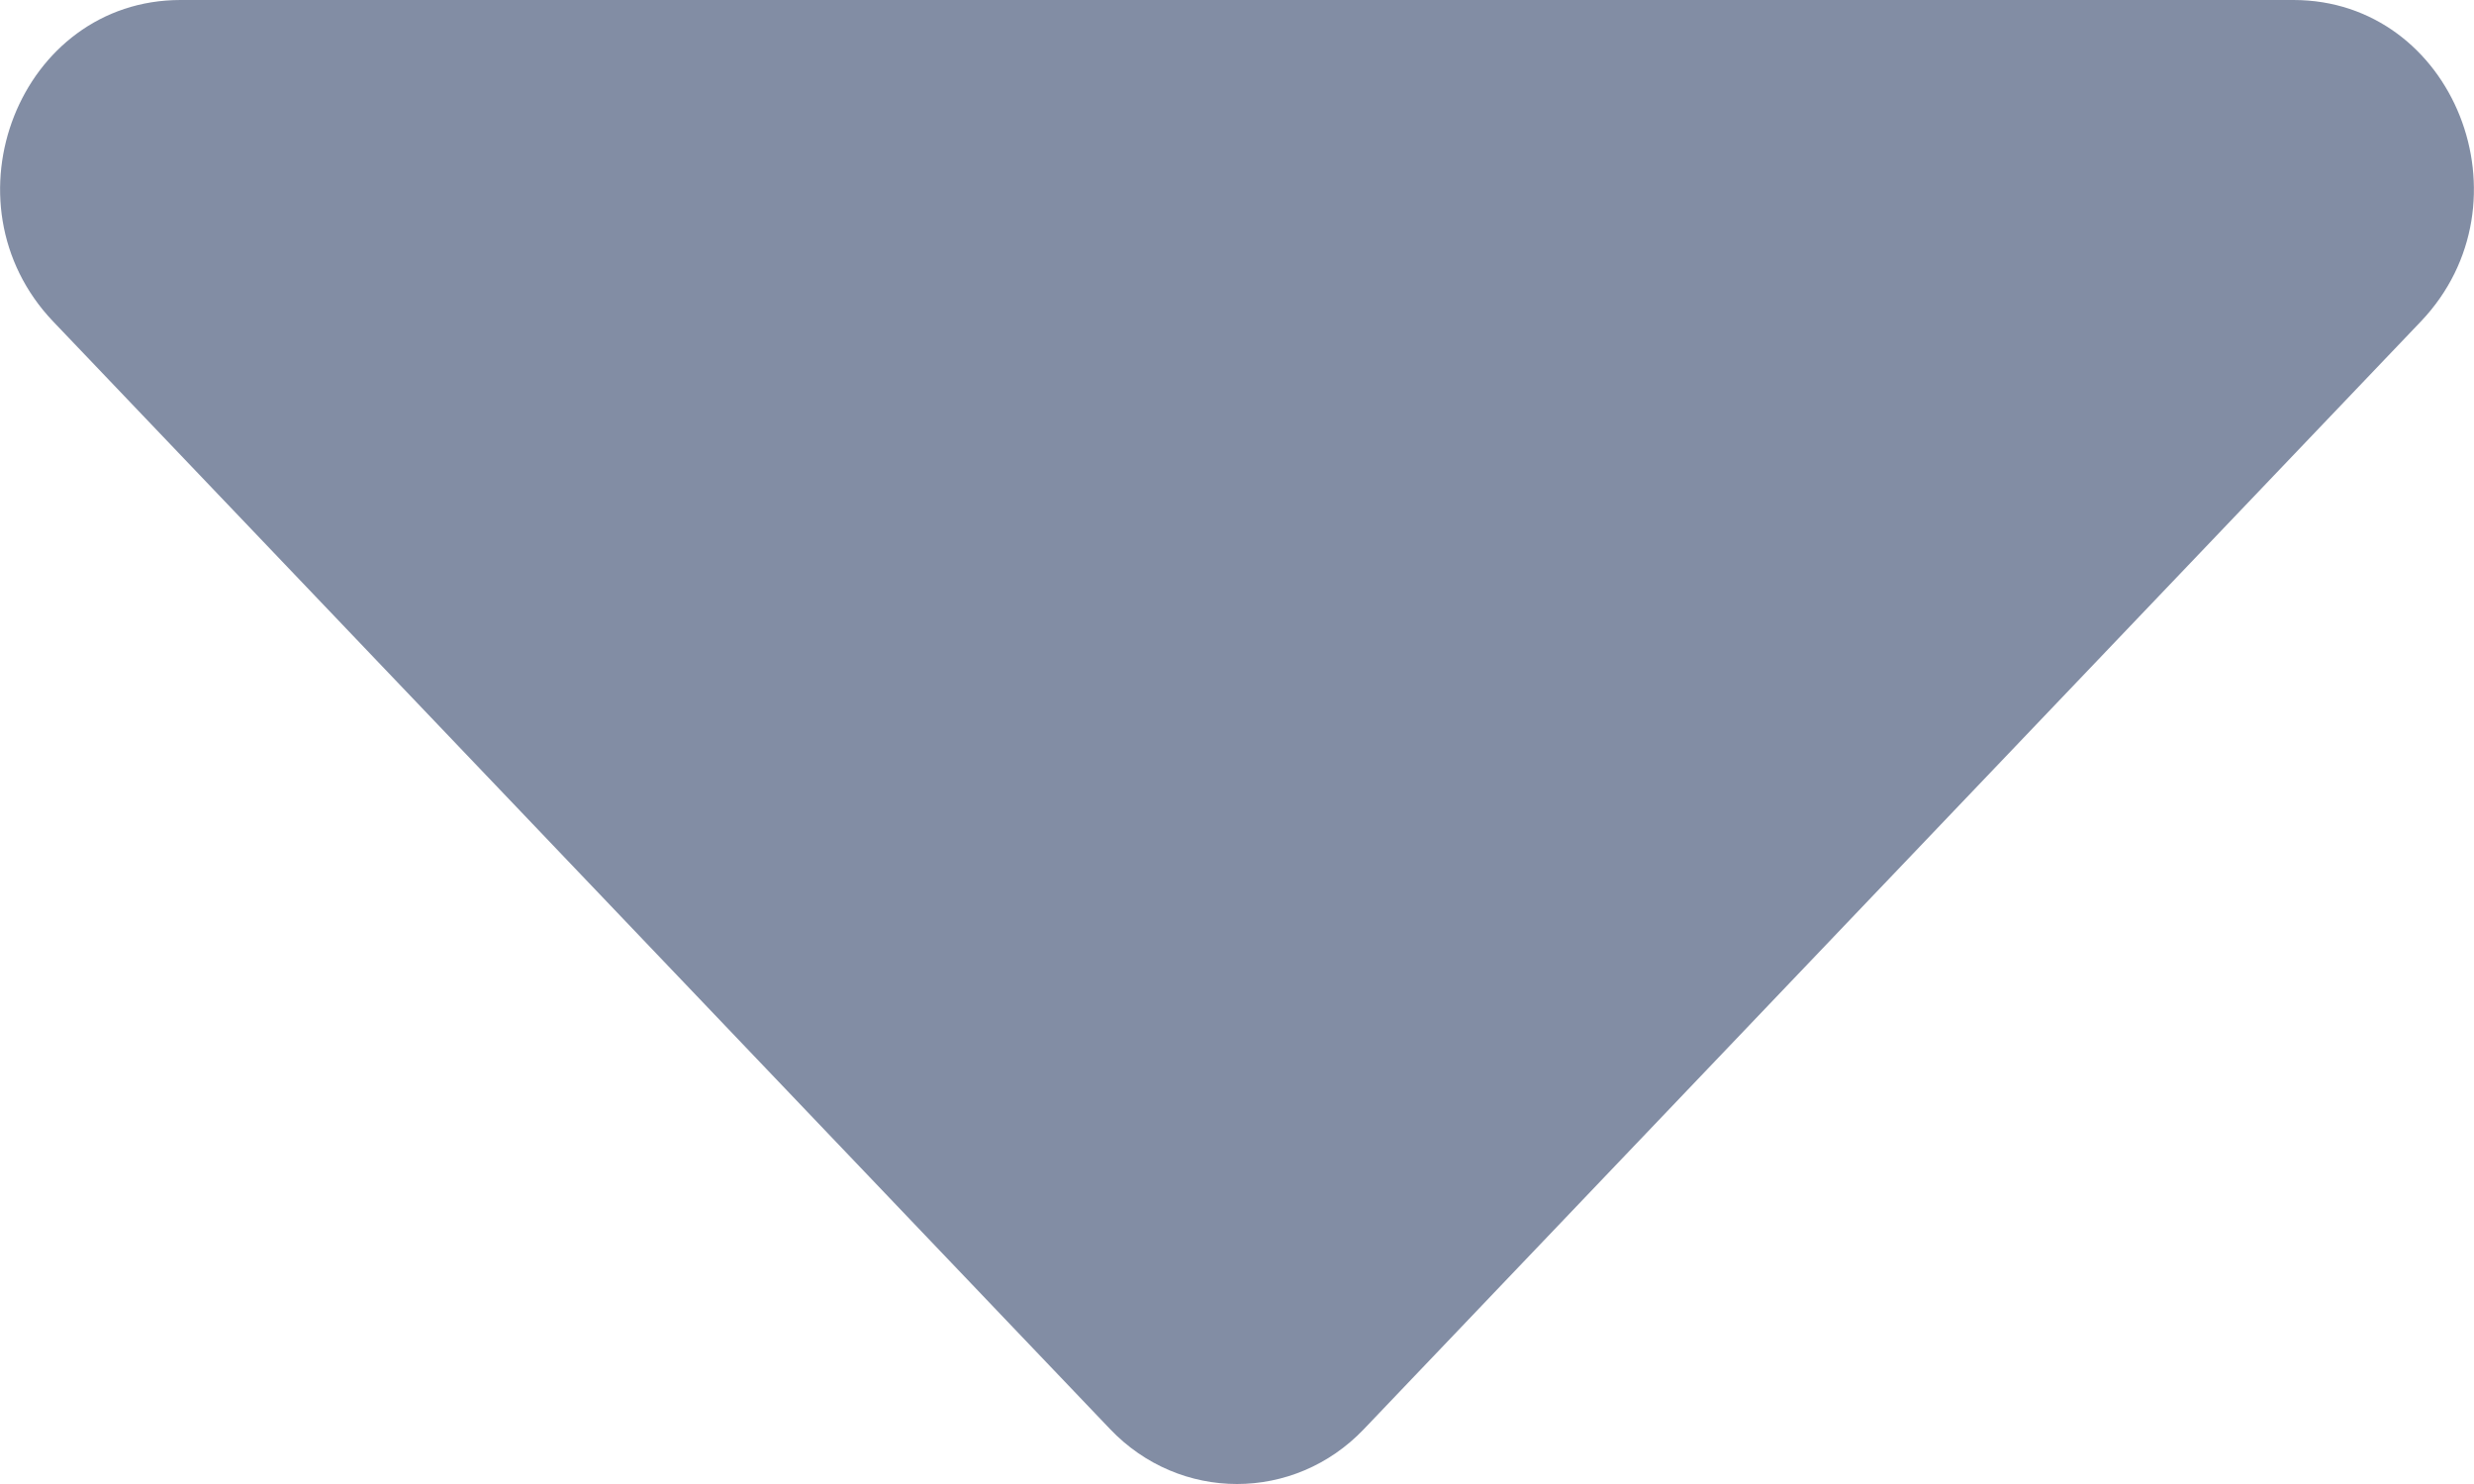 <svg width="10" height="6" viewBox="0 0 10 6" fill="none" xmlns="http://www.w3.org/2000/svg">
<path d="M0.215 1.3L4.487 5.778C4.769 6.074 5.231 6.074 5.513 5.778L9.785 1.3C10.243 0.819 9.92 0 9.27 0H0.73C0.08 0 -0.243 0.819 0.215 1.3Z" fill="#828DA4"/>
</svg>
